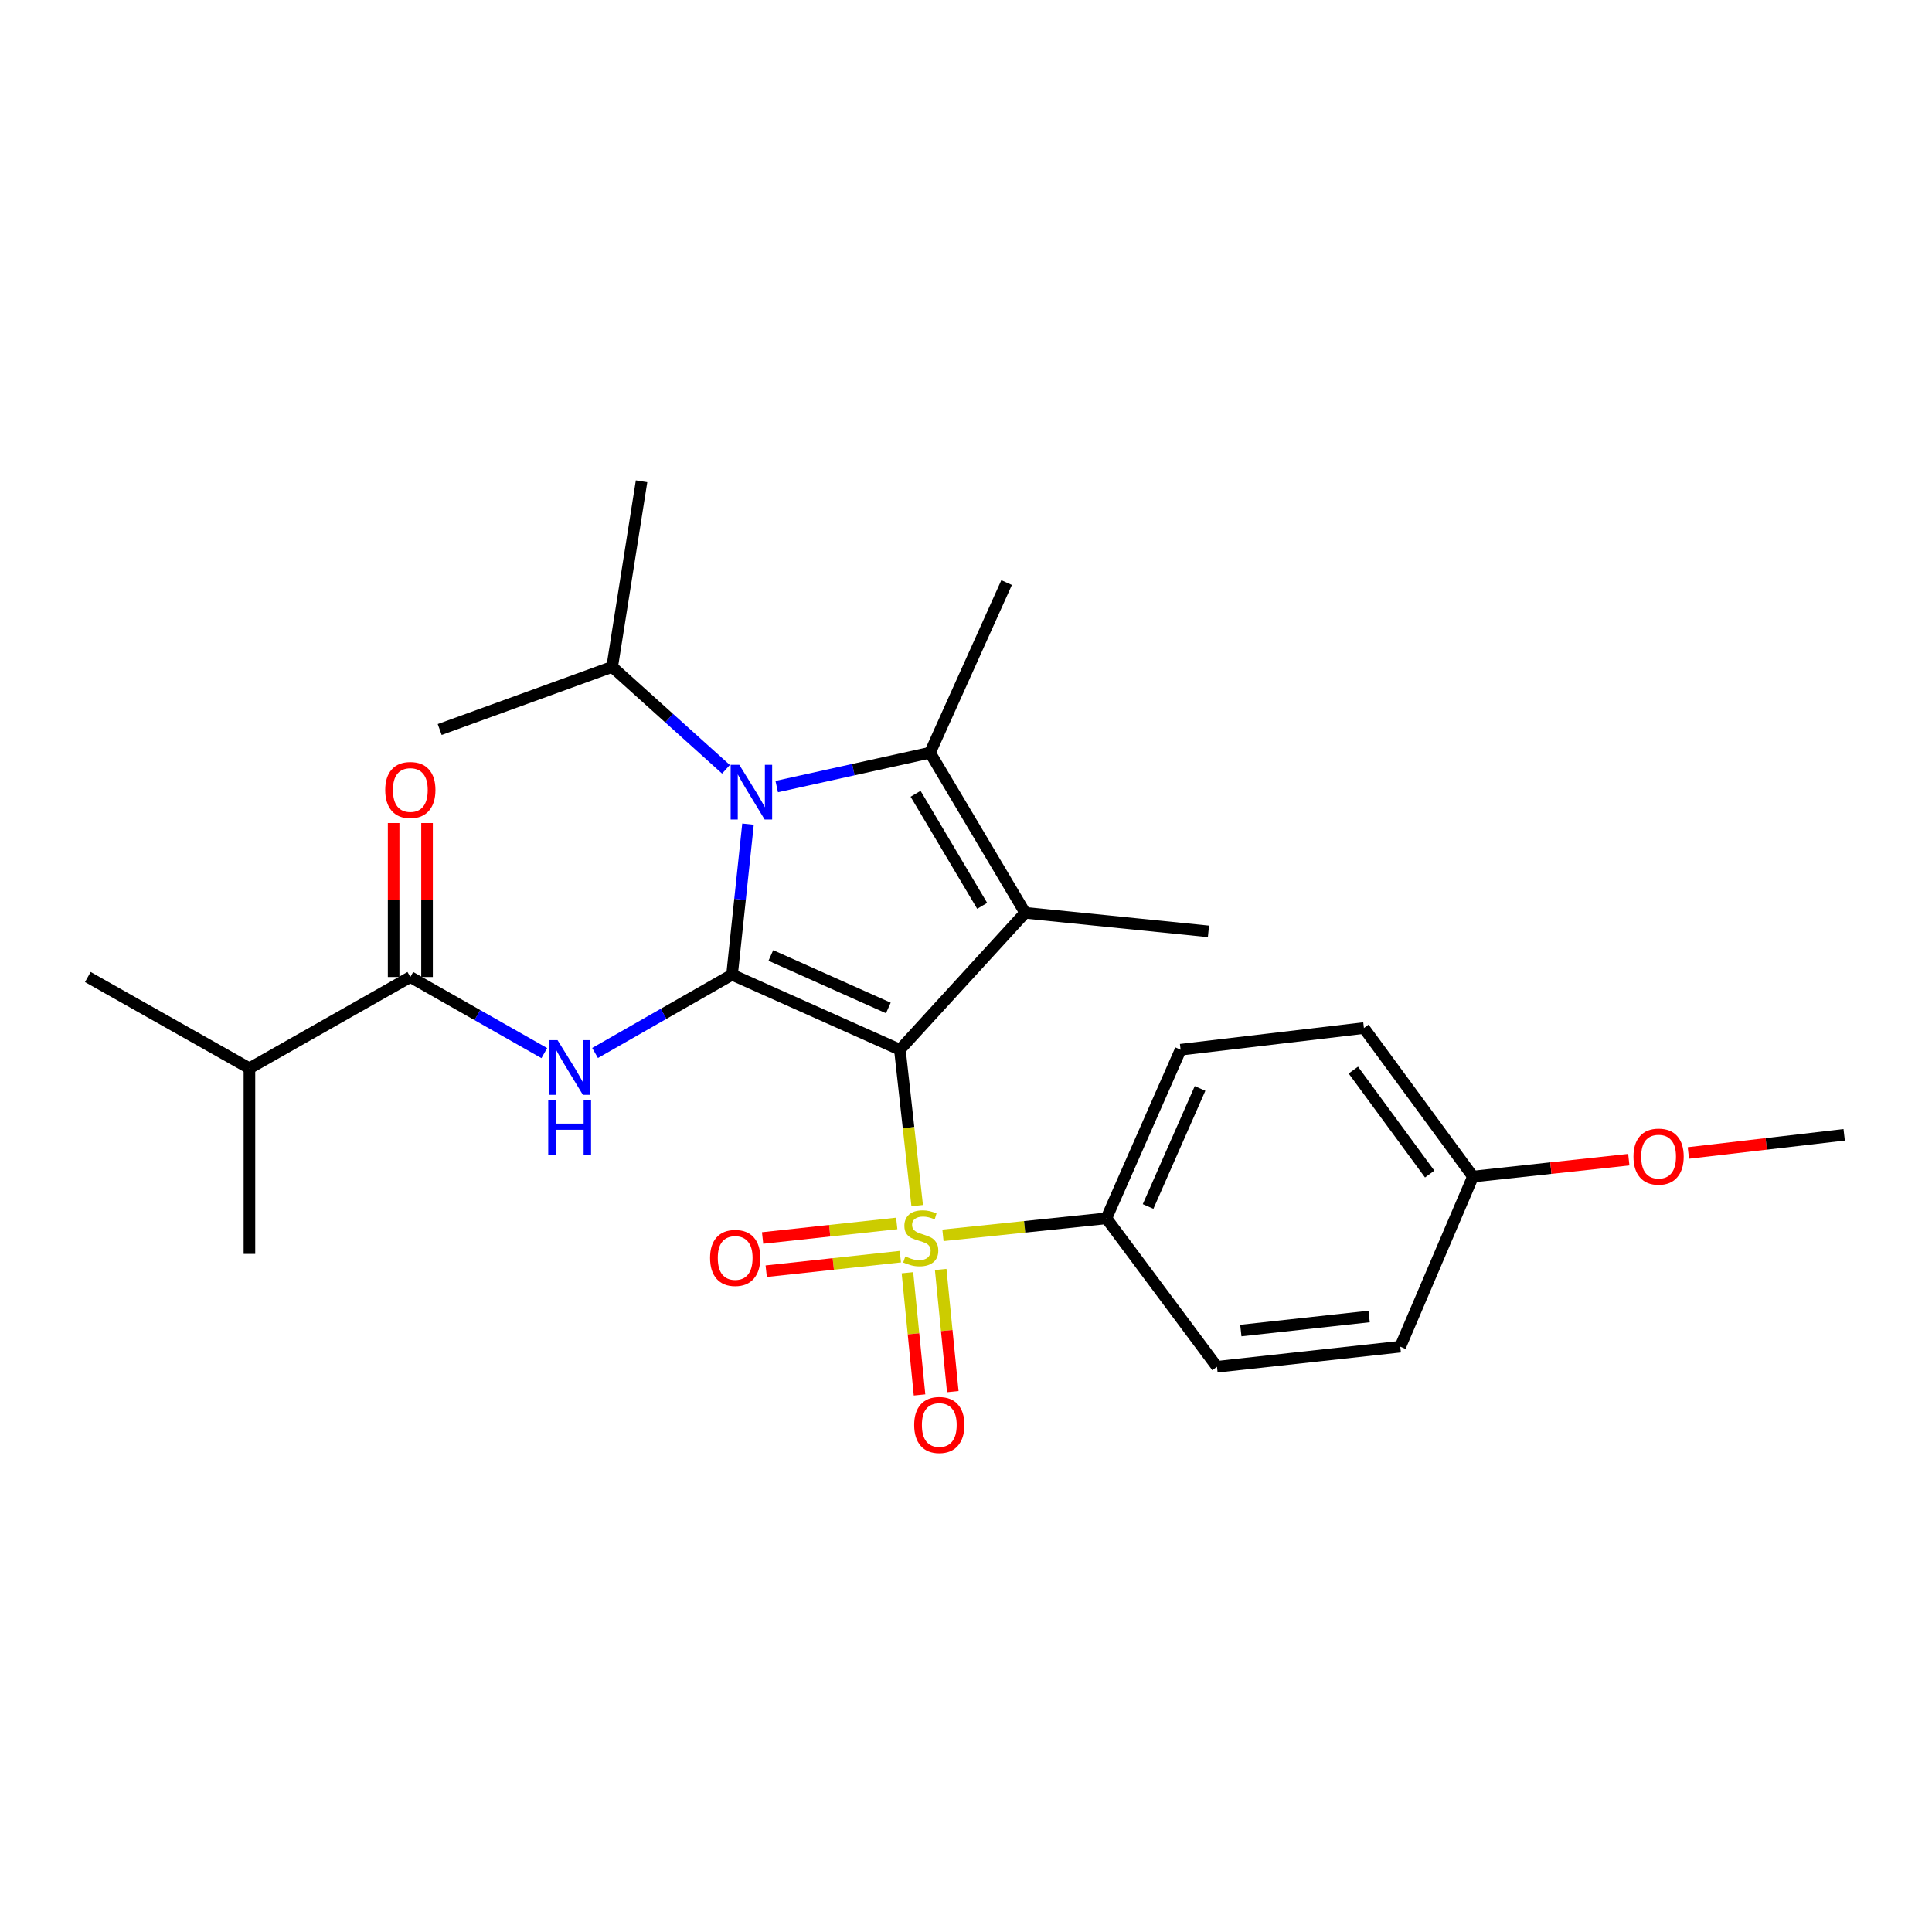 <?xml version='1.0' encoding='iso-8859-1'?>
<svg version='1.1' baseProfile='full'
              xmlns='http://www.w3.org/2000/svg'
                      xmlns:rdkit='http://www.rdkit.org/xml'
                      xmlns:xlink='http://www.w3.org/1999/xlink'
                  xml:space='preserve'
width='1000px' height='1000px' viewBox='0 0 1000 1000'>
<!-- END OF HEADER -->
<rect style='opacity:1.0;fill:#FFFFFF;stroke:none' width='1000' height='1000' x='0' y='0'> </rect>
<path class='bond-0' d='M 465.78,543.324 L 378.904,504.502' style='fill:none;fill-rule:evenodd;stroke:#000000;stroke-width:6px;stroke-linecap:butt;stroke-linejoin:miter;stroke-opacity:1' />
<path class='bond-0' d='M 459.804,521.713 L 398.99,494.538' style='fill:none;fill-rule:evenodd;stroke:#000000;stroke-width:6px;stroke-linecap:butt;stroke-linejoin:miter;stroke-opacity:1' />
<path class='bond-1' d='M 465.78,543.324 L 470.26,583.681' style='fill:none;fill-rule:evenodd;stroke:#000000;stroke-width:6px;stroke-linecap:butt;stroke-linejoin:miter;stroke-opacity:1' />
<path class='bond-1' d='M 470.26,583.681 L 474.739,624.038' style='fill:none;fill-rule:evenodd;stroke:#CCCC00;stroke-width:6px;stroke-linecap:butt;stroke-linejoin:miter;stroke-opacity:1' />
<path class='bond-2' d='M 465.78,543.324 L 530.627,472.463' style='fill:none;fill-rule:evenodd;stroke:#000000;stroke-width:6px;stroke-linecap:butt;stroke-linejoin:miter;stroke-opacity:1' />
<path class='bond-3' d='M 378.904,504.502 L 383.037,465.532' style='fill:none;fill-rule:evenodd;stroke:#000000;stroke-width:6px;stroke-linecap:butt;stroke-linejoin:miter;stroke-opacity:1' />
<path class='bond-3' d='M 383.037,465.532 L 387.17,426.562' style='fill:none;fill-rule:evenodd;stroke:#0000FF;stroke-width:6px;stroke-linecap:butt;stroke-linejoin:miter;stroke-opacity:1' />
<path class='bond-5' d='M 378.904,504.502 L 343.453,524.76' style='fill:none;fill-rule:evenodd;stroke:#000000;stroke-width:6px;stroke-linecap:butt;stroke-linejoin:miter;stroke-opacity:1' />
<path class='bond-5' d='M 343.453,524.76 L 308.003,545.017' style='fill:none;fill-rule:evenodd;stroke:#0000FF;stroke-width:6px;stroke-linecap:butt;stroke-linejoin:miter;stroke-opacity:1' />
<path class='bond-7' d='M 488.073,639.407 L 530.365,635.001' style='fill:none;fill-rule:evenodd;stroke:#CCCC00;stroke-width:6px;stroke-linecap:butt;stroke-linejoin:miter;stroke-opacity:1' />
<path class='bond-7' d='M 530.365,635.001 L 572.658,630.594' style='fill:none;fill-rule:evenodd;stroke:#000000;stroke-width:6px;stroke-linecap:butt;stroke-linejoin:miter;stroke-opacity:1' />
<path class='bond-8' d='M 464.151,633.255 L 429.436,637.019' style='fill:none;fill-rule:evenodd;stroke:#CCCC00;stroke-width:6px;stroke-linecap:butt;stroke-linejoin:miter;stroke-opacity:1' />
<path class='bond-8' d='M 429.436,637.019 L 394.722,640.783' style='fill:none;fill-rule:evenodd;stroke:#FF0000;stroke-width:6px;stroke-linecap:butt;stroke-linejoin:miter;stroke-opacity:1' />
<path class='bond-8' d='M 466.015,650.447 L 431.3,654.211' style='fill:none;fill-rule:evenodd;stroke:#CCCC00;stroke-width:6px;stroke-linecap:butt;stroke-linejoin:miter;stroke-opacity:1' />
<path class='bond-8' d='M 431.3,654.211 L 396.586,657.974' style='fill:none;fill-rule:evenodd;stroke:#FF0000;stroke-width:6px;stroke-linecap:butt;stroke-linejoin:miter;stroke-opacity:1' />
<path class='bond-9' d='M 469.689,658.771 L 472.822,690.393' style='fill:none;fill-rule:evenodd;stroke:#CCCC00;stroke-width:6px;stroke-linecap:butt;stroke-linejoin:miter;stroke-opacity:1' />
<path class='bond-9' d='M 472.822,690.393 L 475.955,722.015' style='fill:none;fill-rule:evenodd;stroke:#FF0000;stroke-width:6px;stroke-linecap:butt;stroke-linejoin:miter;stroke-opacity:1' />
<path class='bond-9' d='M 486.898,657.066 L 490.03,688.688' style='fill:none;fill-rule:evenodd;stroke:#CCCC00;stroke-width:6px;stroke-linecap:butt;stroke-linejoin:miter;stroke-opacity:1' />
<path class='bond-9' d='M 490.03,688.688 L 493.163,720.31' style='fill:none;fill-rule:evenodd;stroke:#FF0000;stroke-width:6px;stroke-linecap:butt;stroke-linejoin:miter;stroke-opacity:1' />
<path class='bond-4' d='M 530.627,472.463 L 481.382,389.593' style='fill:none;fill-rule:evenodd;stroke:#000000;stroke-width:6px;stroke-linecap:butt;stroke-linejoin:miter;stroke-opacity:1' />
<path class='bond-4' d='M 508.374,468.866 L 473.903,410.858' style='fill:none;fill-rule:evenodd;stroke:#000000;stroke-width:6px;stroke-linecap:butt;stroke-linejoin:miter;stroke-opacity:1' />
<path class='bond-14' d='M 530.627,472.463 L 625.496,482.08' style='fill:none;fill-rule:evenodd;stroke:#000000;stroke-width:6px;stroke-linecap:butt;stroke-linejoin:miter;stroke-opacity:1' />
<path class='bond-10' d='M 375.76,398.181 L 346.311,371.681' style='fill:none;fill-rule:evenodd;stroke:#0000FF;stroke-width:6px;stroke-linecap:butt;stroke-linejoin:miter;stroke-opacity:1' />
<path class='bond-10' d='M 346.311,371.681 L 316.862,345.18' style='fill:none;fill-rule:evenodd;stroke:#000000;stroke-width:6px;stroke-linecap:butt;stroke-linejoin:miter;stroke-opacity:1' />
<path class='bond-26' d='M 402.031,407.13 L 441.706,398.362' style='fill:none;fill-rule:evenodd;stroke:#0000FF;stroke-width:6px;stroke-linecap:butt;stroke-linejoin:miter;stroke-opacity:1' />
<path class='bond-26' d='M 441.706,398.362 L 481.382,389.593' style='fill:none;fill-rule:evenodd;stroke:#000000;stroke-width:6px;stroke-linecap:butt;stroke-linejoin:miter;stroke-opacity:1' />
<path class='bond-16' d='M 481.382,389.593 L 521.02,301.545' style='fill:none;fill-rule:evenodd;stroke:#000000;stroke-width:6px;stroke-linecap:butt;stroke-linejoin:miter;stroke-opacity:1' />
<path class='bond-6' d='M 281.732,545.089 L 247.059,525.391' style='fill:none;fill-rule:evenodd;stroke:#0000FF;stroke-width:6px;stroke-linecap:butt;stroke-linejoin:miter;stroke-opacity:1' />
<path class='bond-6' d='M 247.059,525.391 L 212.386,505.694' style='fill:none;fill-rule:evenodd;stroke:#000000;stroke-width:6px;stroke-linecap:butt;stroke-linejoin:miter;stroke-opacity:1' />
<path class='bond-11' d='M 221.032,505.694 L 221.032,465.846' style='fill:none;fill-rule:evenodd;stroke:#000000;stroke-width:6px;stroke-linecap:butt;stroke-linejoin:miter;stroke-opacity:1' />
<path class='bond-11' d='M 221.032,465.846 L 221.032,425.999' style='fill:none;fill-rule:evenodd;stroke:#FF0000;stroke-width:6px;stroke-linecap:butt;stroke-linejoin:miter;stroke-opacity:1' />
<path class='bond-11' d='M 203.739,505.694 L 203.739,465.846' style='fill:none;fill-rule:evenodd;stroke:#000000;stroke-width:6px;stroke-linecap:butt;stroke-linejoin:miter;stroke-opacity:1' />
<path class='bond-11' d='M 203.739,465.846 L 203.739,425.999' style='fill:none;fill-rule:evenodd;stroke:#FF0000;stroke-width:6px;stroke-linecap:butt;stroke-linejoin:miter;stroke-opacity:1' />
<path class='bond-15' d='M 212.386,505.694 L 129.103,552.941' style='fill:none;fill-rule:evenodd;stroke:#000000;stroke-width:6px;stroke-linecap:butt;stroke-linejoin:miter;stroke-opacity:1' />
<path class='bond-12' d='M 572.658,630.594 L 611.076,543.324' style='fill:none;fill-rule:evenodd;stroke:#000000;stroke-width:6px;stroke-linecap:butt;stroke-linejoin:miter;stroke-opacity:1' />
<path class='bond-12' d='M 594.247,624.471 L 621.14,563.382' style='fill:none;fill-rule:evenodd;stroke:#000000;stroke-width:6px;stroke-linecap:butt;stroke-linejoin:miter;stroke-opacity:1' />
<path class='bond-13' d='M 572.658,630.594 L 629.906,707.44' style='fill:none;fill-rule:evenodd;stroke:#000000;stroke-width:6px;stroke-linecap:butt;stroke-linejoin:miter;stroke-opacity:1' />
<path class='bond-21' d='M 316.862,345.18 L 332.07,249.1' style='fill:none;fill-rule:evenodd;stroke:#000000;stroke-width:6px;stroke-linecap:butt;stroke-linejoin:miter;stroke-opacity:1' />
<path class='bond-22' d='M 316.862,345.18 L 227.584,377.594' style='fill:none;fill-rule:evenodd;stroke:#000000;stroke-width:6px;stroke-linecap:butt;stroke-linejoin:miter;stroke-opacity:1' />
<path class='bond-19' d='M 611.076,543.324 L 705.964,532.113' style='fill:none;fill-rule:evenodd;stroke:#000000;stroke-width:6px;stroke-linecap:butt;stroke-linejoin:miter;stroke-opacity:1' />
<path class='bond-18' d='M 629.906,707.44 L 724.775,697.046' style='fill:none;fill-rule:evenodd;stroke:#000000;stroke-width:6px;stroke-linecap:butt;stroke-linejoin:miter;stroke-opacity:1' />
<path class='bond-18' d='M 642.253,688.692 L 708.661,681.415' style='fill:none;fill-rule:evenodd;stroke:#000000;stroke-width:6px;stroke-linecap:butt;stroke-linejoin:miter;stroke-opacity:1' />
<path class='bond-23' d='M 129.103,552.941 L 45.455,505.694' style='fill:none;fill-rule:evenodd;stroke:#000000;stroke-width:6px;stroke-linecap:butt;stroke-linejoin:miter;stroke-opacity:1' />
<path class='bond-24' d='M 129.103,552.941 L 129.103,649.02' style='fill:none;fill-rule:evenodd;stroke:#000000;stroke-width:6px;stroke-linecap:butt;stroke-linejoin:miter;stroke-opacity:1' />
<path class='bond-17' d='M 762.406,608.988 L 724.775,697.046' style='fill:none;fill-rule:evenodd;stroke:#000000;stroke-width:6px;stroke-linecap:butt;stroke-linejoin:miter;stroke-opacity:1' />
<path class='bond-20' d='M 762.406,608.988 L 802.737,604.616' style='fill:none;fill-rule:evenodd;stroke:#000000;stroke-width:6px;stroke-linecap:butt;stroke-linejoin:miter;stroke-opacity:1' />
<path class='bond-20' d='M 802.737,604.616 L 843.069,600.245' style='fill:none;fill-rule:evenodd;stroke:#FF0000;stroke-width:6px;stroke-linecap:butt;stroke-linejoin:miter;stroke-opacity:1' />
<path class='bond-27' d='M 762.406,608.988 L 705.964,532.113' style='fill:none;fill-rule:evenodd;stroke:#000000;stroke-width:6px;stroke-linecap:butt;stroke-linejoin:miter;stroke-opacity:1' />
<path class='bond-27' d='M 740,607.691 L 700.491,553.878' style='fill:none;fill-rule:evenodd;stroke:#000000;stroke-width:6px;stroke-linecap:butt;stroke-linejoin:miter;stroke-opacity:1' />
<path class='bond-25' d='M 873.903,596.776 L 914.224,592.074' style='fill:none;fill-rule:evenodd;stroke:#FF0000;stroke-width:6px;stroke-linecap:butt;stroke-linejoin:miter;stroke-opacity:1' />
<path class='bond-25' d='M 914.224,592.074 L 954.545,587.372' style='fill:none;fill-rule:evenodd;stroke:#000000;stroke-width:6px;stroke-linecap:butt;stroke-linejoin:miter;stroke-opacity:1' />
<path  class='atom-2' d='M 468.578 650.325
Q 468.898 650.445, 470.218 651.005
Q 471.538 651.565, 472.978 651.925
Q 474.458 652.245, 475.898 652.245
Q 478.578 652.245, 480.138 650.965
Q 481.698 649.645, 481.698 647.365
Q 481.698 645.805, 480.898 644.845
Q 480.138 643.885, 478.938 643.365
Q 477.738 642.845, 475.738 642.245
Q 473.218 641.485, 471.698 640.765
Q 470.218 640.045, 469.138 638.525
Q 468.098 637.005, 468.098 634.445
Q 468.098 630.885, 470.498 628.685
Q 472.938 626.485, 477.738 626.485
Q 481.018 626.485, 484.738 628.045
L 483.818 631.125
Q 480.418 629.725, 477.858 629.725
Q 475.098 629.725, 473.578 630.885
Q 472.058 632.005, 472.098 633.965
Q 472.098 635.485, 472.858 636.405
Q 473.658 637.325, 474.778 637.845
Q 475.938 638.365, 477.858 638.965
Q 480.418 639.765, 481.938 640.565
Q 483.458 641.365, 484.538 643.005
Q 485.658 644.605, 485.658 647.365
Q 485.658 651.285, 483.018 653.405
Q 480.418 655.485, 476.058 655.485
Q 473.538 655.485, 471.618 654.925
Q 469.738 654.405, 467.498 653.485
L 468.578 650.325
' fill='#CCCC00'/>
<path  class='atom-4' d='M 382.664 395.867
L 391.944 410.867
Q 392.864 412.347, 394.344 415.027
Q 395.824 417.707, 395.904 417.867
L 395.904 395.867
L 399.664 395.867
L 399.664 424.187
L 395.784 424.187
L 385.824 407.787
Q 384.664 405.867, 383.424 403.667
Q 382.224 401.467, 381.864 400.787
L 381.864 424.187
L 378.184 424.187
L 378.184 395.867
L 382.664 395.867
' fill='#0000FF'/>
<path  class='atom-6' d='M 288.583 538.377
L 297.863 553.377
Q 298.783 554.857, 300.263 557.537
Q 301.743 560.217, 301.823 560.377
L 301.823 538.377
L 305.583 538.377
L 305.583 566.697
L 301.703 566.697
L 291.743 550.297
Q 290.583 548.377, 289.343 546.177
Q 288.143 543.977, 287.783 543.297
L 287.783 566.697
L 284.103 566.697
L 284.103 538.377
L 288.583 538.377
' fill='#0000FF'/>
<path  class='atom-6' d='M 283.763 569.529
L 287.603 569.529
L 287.603 581.569
L 302.083 581.569
L 302.083 569.529
L 305.923 569.529
L 305.923 597.849
L 302.083 597.849
L 302.083 584.769
L 287.603 584.769
L 287.603 597.849
L 283.763 597.849
L 283.763 569.529
' fill='#0000FF'/>
<path  class='atom-9' d='M 367.527 651.099
Q 367.527 644.299, 370.887 640.499
Q 374.247 636.699, 380.527 636.699
Q 386.807 636.699, 390.167 640.499
Q 393.527 644.299, 393.527 651.099
Q 393.527 657.979, 390.127 661.899
Q 386.727 665.779, 380.527 665.779
Q 374.287 665.779, 370.887 661.899
Q 367.527 658.019, 367.527 651.099
M 380.527 662.579
Q 384.847 662.579, 387.167 659.699
Q 389.527 656.779, 389.527 651.099
Q 389.527 645.539, 387.167 642.739
Q 384.847 639.899, 380.527 639.899
Q 376.207 639.899, 373.847 642.699
Q 371.527 645.499, 371.527 651.099
Q 371.527 656.819, 373.847 659.699
Q 376.207 662.579, 380.527 662.579
' fill='#FF0000'/>
<path  class='atom-10' d='M 473.176 737.562
Q 473.176 730.762, 476.536 726.962
Q 479.896 723.162, 486.176 723.162
Q 492.456 723.162, 495.816 726.962
Q 499.176 730.762, 499.176 737.562
Q 499.176 744.442, 495.776 748.362
Q 492.376 752.242, 486.176 752.242
Q 479.936 752.242, 476.536 748.362
Q 473.176 744.482, 473.176 737.562
M 486.176 749.042
Q 490.496 749.042, 492.816 746.162
Q 495.176 743.242, 495.176 737.562
Q 495.176 732.002, 492.816 729.202
Q 490.496 726.362, 486.176 726.362
Q 481.856 726.362, 479.496 729.162
Q 477.176 731.962, 477.176 737.562
Q 477.176 743.282, 479.496 746.162
Q 481.856 749.042, 486.176 749.042
' fill='#FF0000'/>
<path  class='atom-12' d='M 199.386 408.897
Q 199.386 402.097, 202.746 398.297
Q 206.106 394.497, 212.386 394.497
Q 218.666 394.497, 222.026 398.297
Q 225.386 402.097, 225.386 408.897
Q 225.386 415.777, 221.986 419.697
Q 218.586 423.577, 212.386 423.577
Q 206.146 423.577, 202.746 419.697
Q 199.386 415.817, 199.386 408.897
M 212.386 420.377
Q 216.706 420.377, 219.026 417.497
Q 221.386 414.577, 221.386 408.897
Q 221.386 403.337, 219.026 400.537
Q 216.706 397.697, 212.386 397.697
Q 208.066 397.697, 205.706 400.497
Q 203.386 403.297, 203.386 408.897
Q 203.386 414.617, 205.706 417.497
Q 208.066 420.377, 212.386 420.377
' fill='#FF0000'/>
<path  class='atom-21' d='M 845.485 598.654
Q 845.485 591.854, 848.845 588.054
Q 852.205 584.254, 858.485 584.254
Q 864.765 584.254, 868.125 588.054
Q 871.485 591.854, 871.485 598.654
Q 871.485 605.534, 868.085 609.454
Q 864.685 613.334, 858.485 613.334
Q 852.245 613.334, 848.845 609.454
Q 845.485 605.574, 845.485 598.654
M 858.485 610.134
Q 862.805 610.134, 865.125 607.254
Q 867.485 604.334, 867.485 598.654
Q 867.485 593.094, 865.125 590.294
Q 862.805 587.454, 858.485 587.454
Q 854.165 587.454, 851.805 590.254
Q 849.485 593.054, 849.485 598.654
Q 849.485 604.374, 851.805 607.254
Q 854.165 610.134, 858.485 610.134
' fill='#FF0000'/>
</svg>

